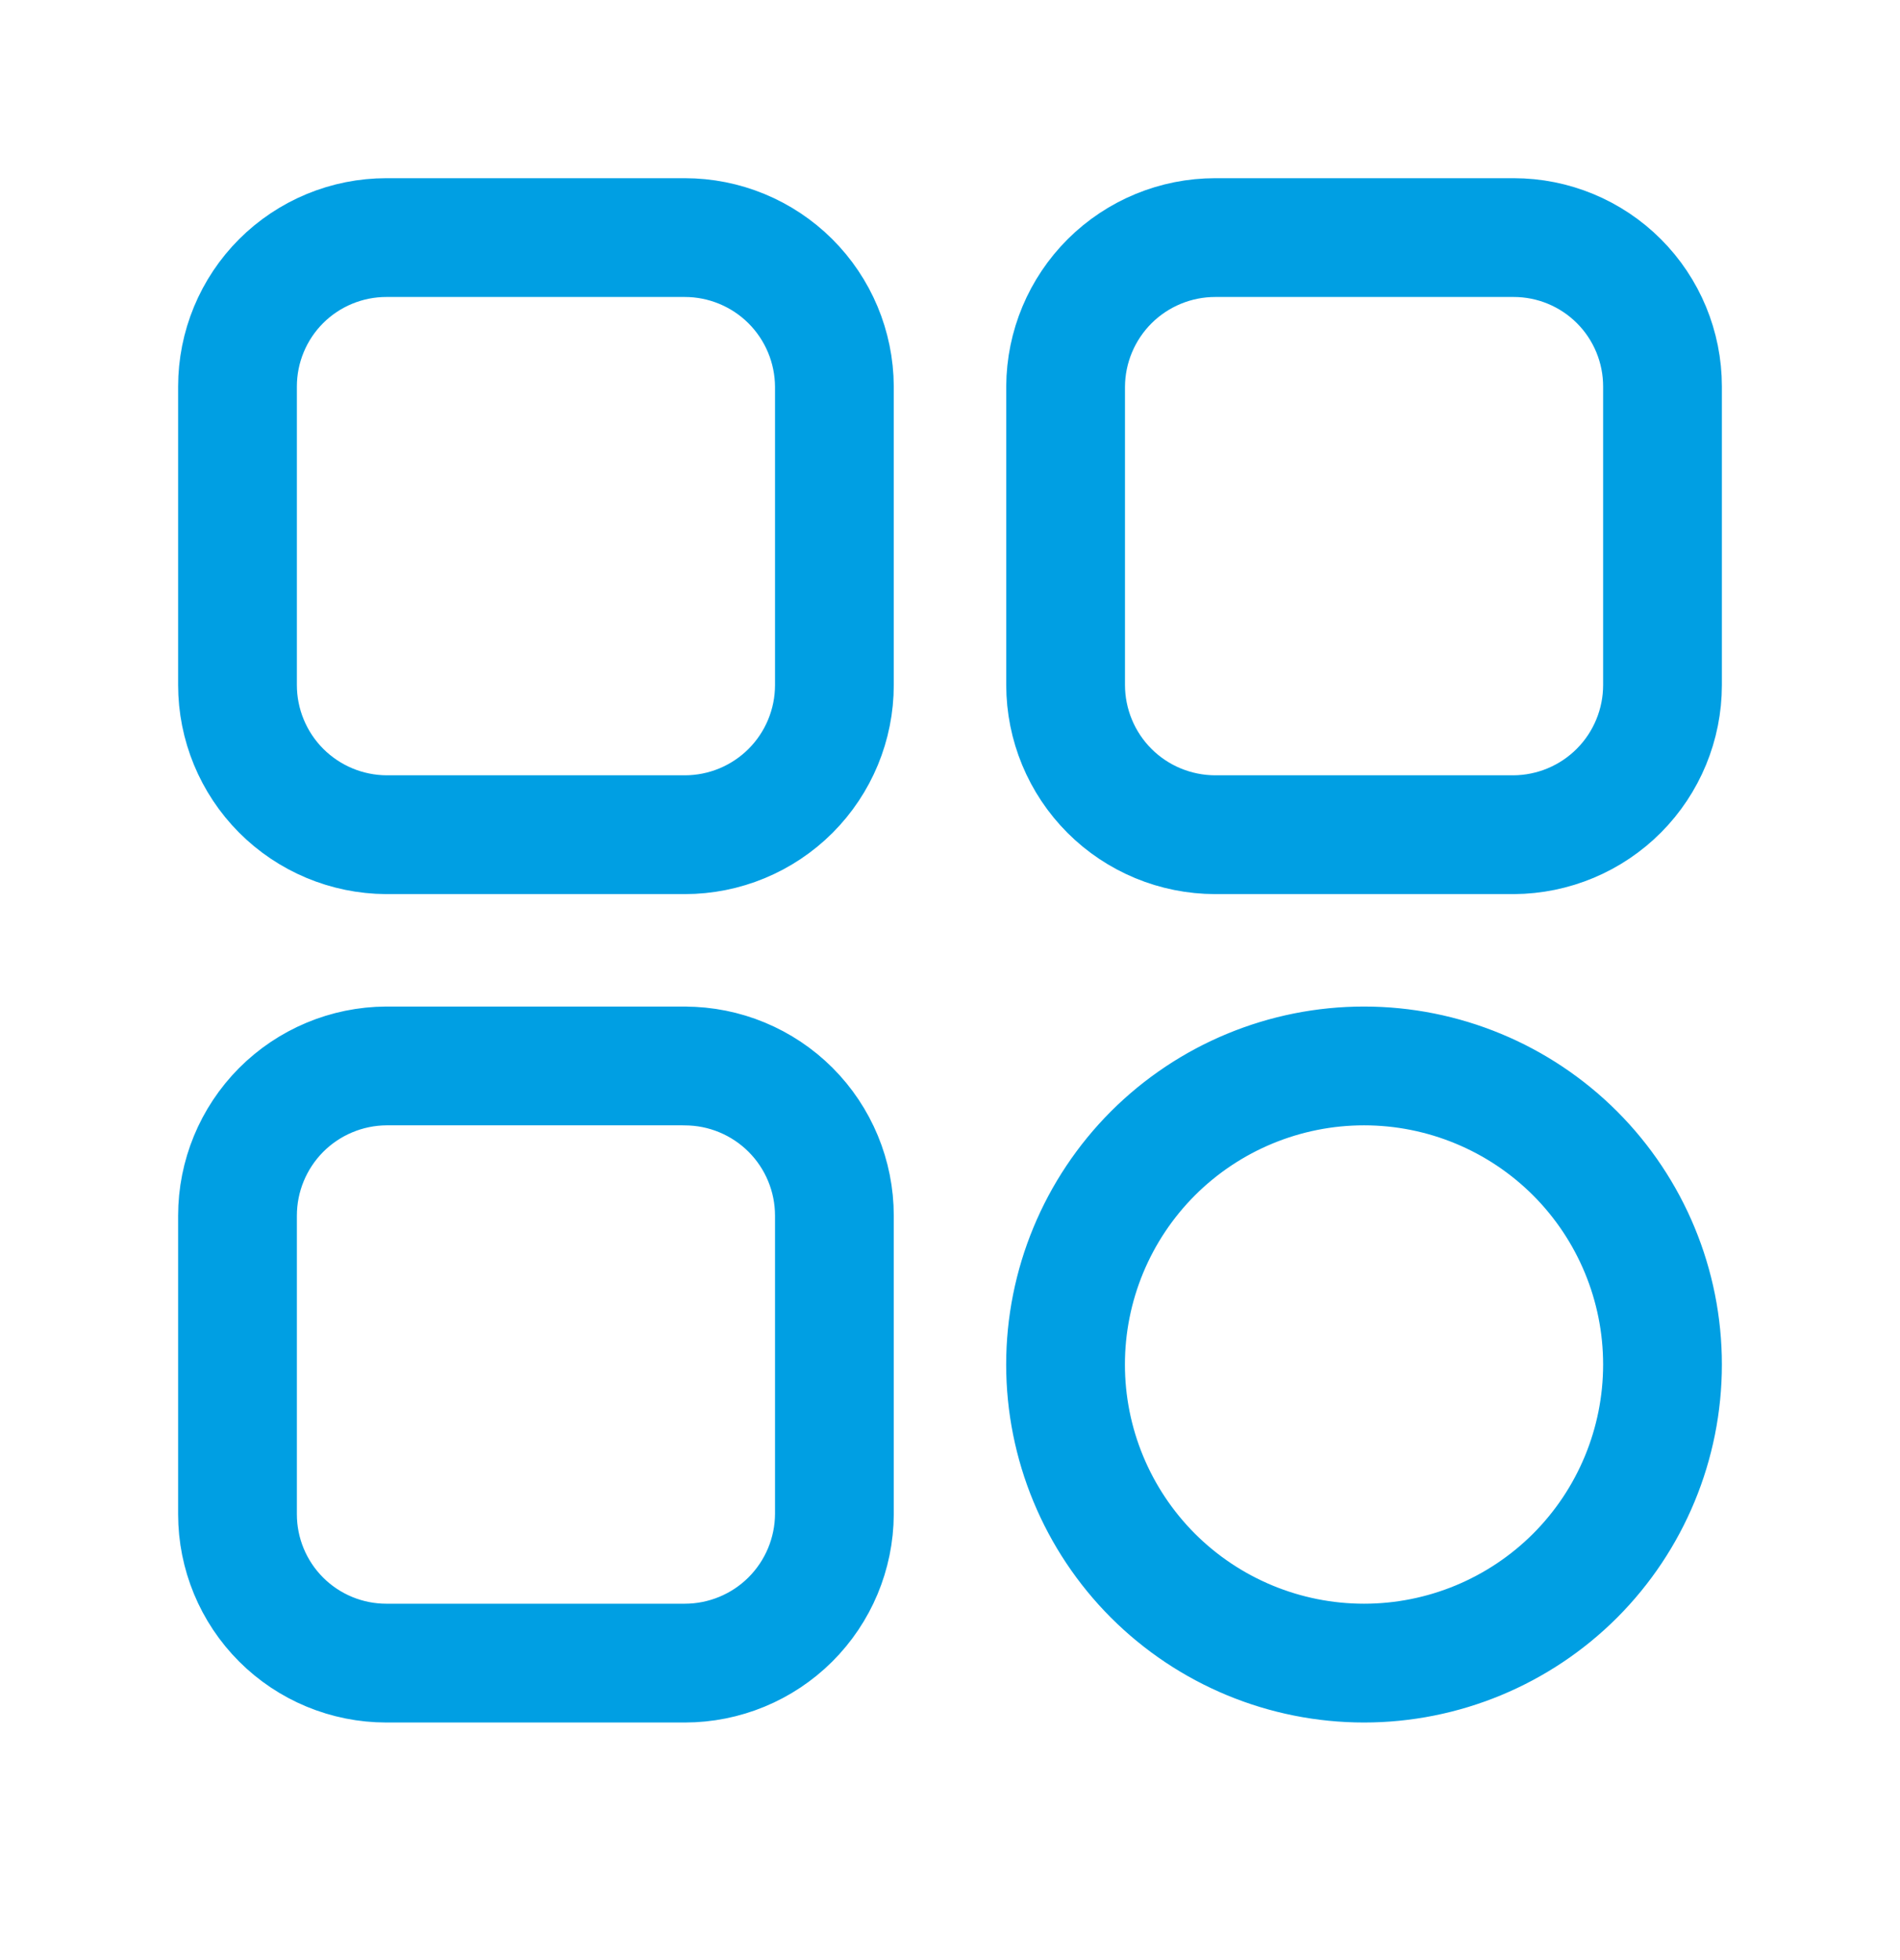 <svg width="32" height="33" viewBox="0 0 32 33" fill="none" xmlns="http://www.w3.org/2000/svg">
<path d="M11.533 17.946H6.506C5.84 17.95 5.203 18.217 4.733 18.689C4.264 19.162 4 19.8 4 20.467V25.494C4 26.158 4.264 26.796 4.734 27.266C5.204 27.736 5.842 28 6.506 28H11.533C12.199 28 12.838 27.736 13.31 27.267C13.782 26.797 14.049 26.16 14.053 25.494V20.467C14.053 19.798 13.787 19.158 13.315 18.685C12.842 18.213 12.202 17.947 11.533 17.947M11.533 4H6.506C6.177 4 5.851 4.065 5.547 4.191C5.243 4.317 4.967 4.501 4.734 4.734C4.501 4.967 4.317 5.243 4.191 5.547C4.065 5.851 4 6.177 4 6.506V11.533C4 12.199 4.264 12.838 4.733 13.31C5.203 13.782 5.84 14.049 6.506 14.053H11.533C12.202 14.053 12.842 13.787 13.315 13.315C13.787 12.842 14.053 12.202 14.053 11.533V6.506C14.049 5.84 13.782 5.203 13.31 4.733C12.838 4.264 12.199 4 11.533 4ZM25.494 4H20.467C19.801 4 19.162 4.264 18.69 4.733C18.218 5.203 17.951 5.84 17.947 6.506V11.533C17.948 12.201 18.213 12.842 18.686 13.315C19.158 13.787 19.799 14.052 20.467 14.053H25.494C26.16 14.049 26.797 13.782 27.267 13.31C27.736 12.838 28 12.199 28 11.533V6.506C28 5.842 27.736 5.204 27.266 4.734C26.796 4.264 26.158 4 25.494 4ZM22.973 17.946C21.64 17.946 20.361 18.476 19.418 19.418C18.476 20.361 17.946 21.64 17.946 22.973C17.946 24.306 18.476 25.585 19.418 26.528C20.361 27.47 21.64 28 22.973 28C24.306 28 25.585 27.47 26.528 26.528C27.47 25.585 28 24.306 28 22.973C28 21.64 27.47 20.361 26.528 19.418C25.585 18.476 24.306 17.946 22.973 17.946Z" stroke="#009FE3" stroke-width="2" stroke-linecap="round" stroke-linejoin="round"/>
</svg>
